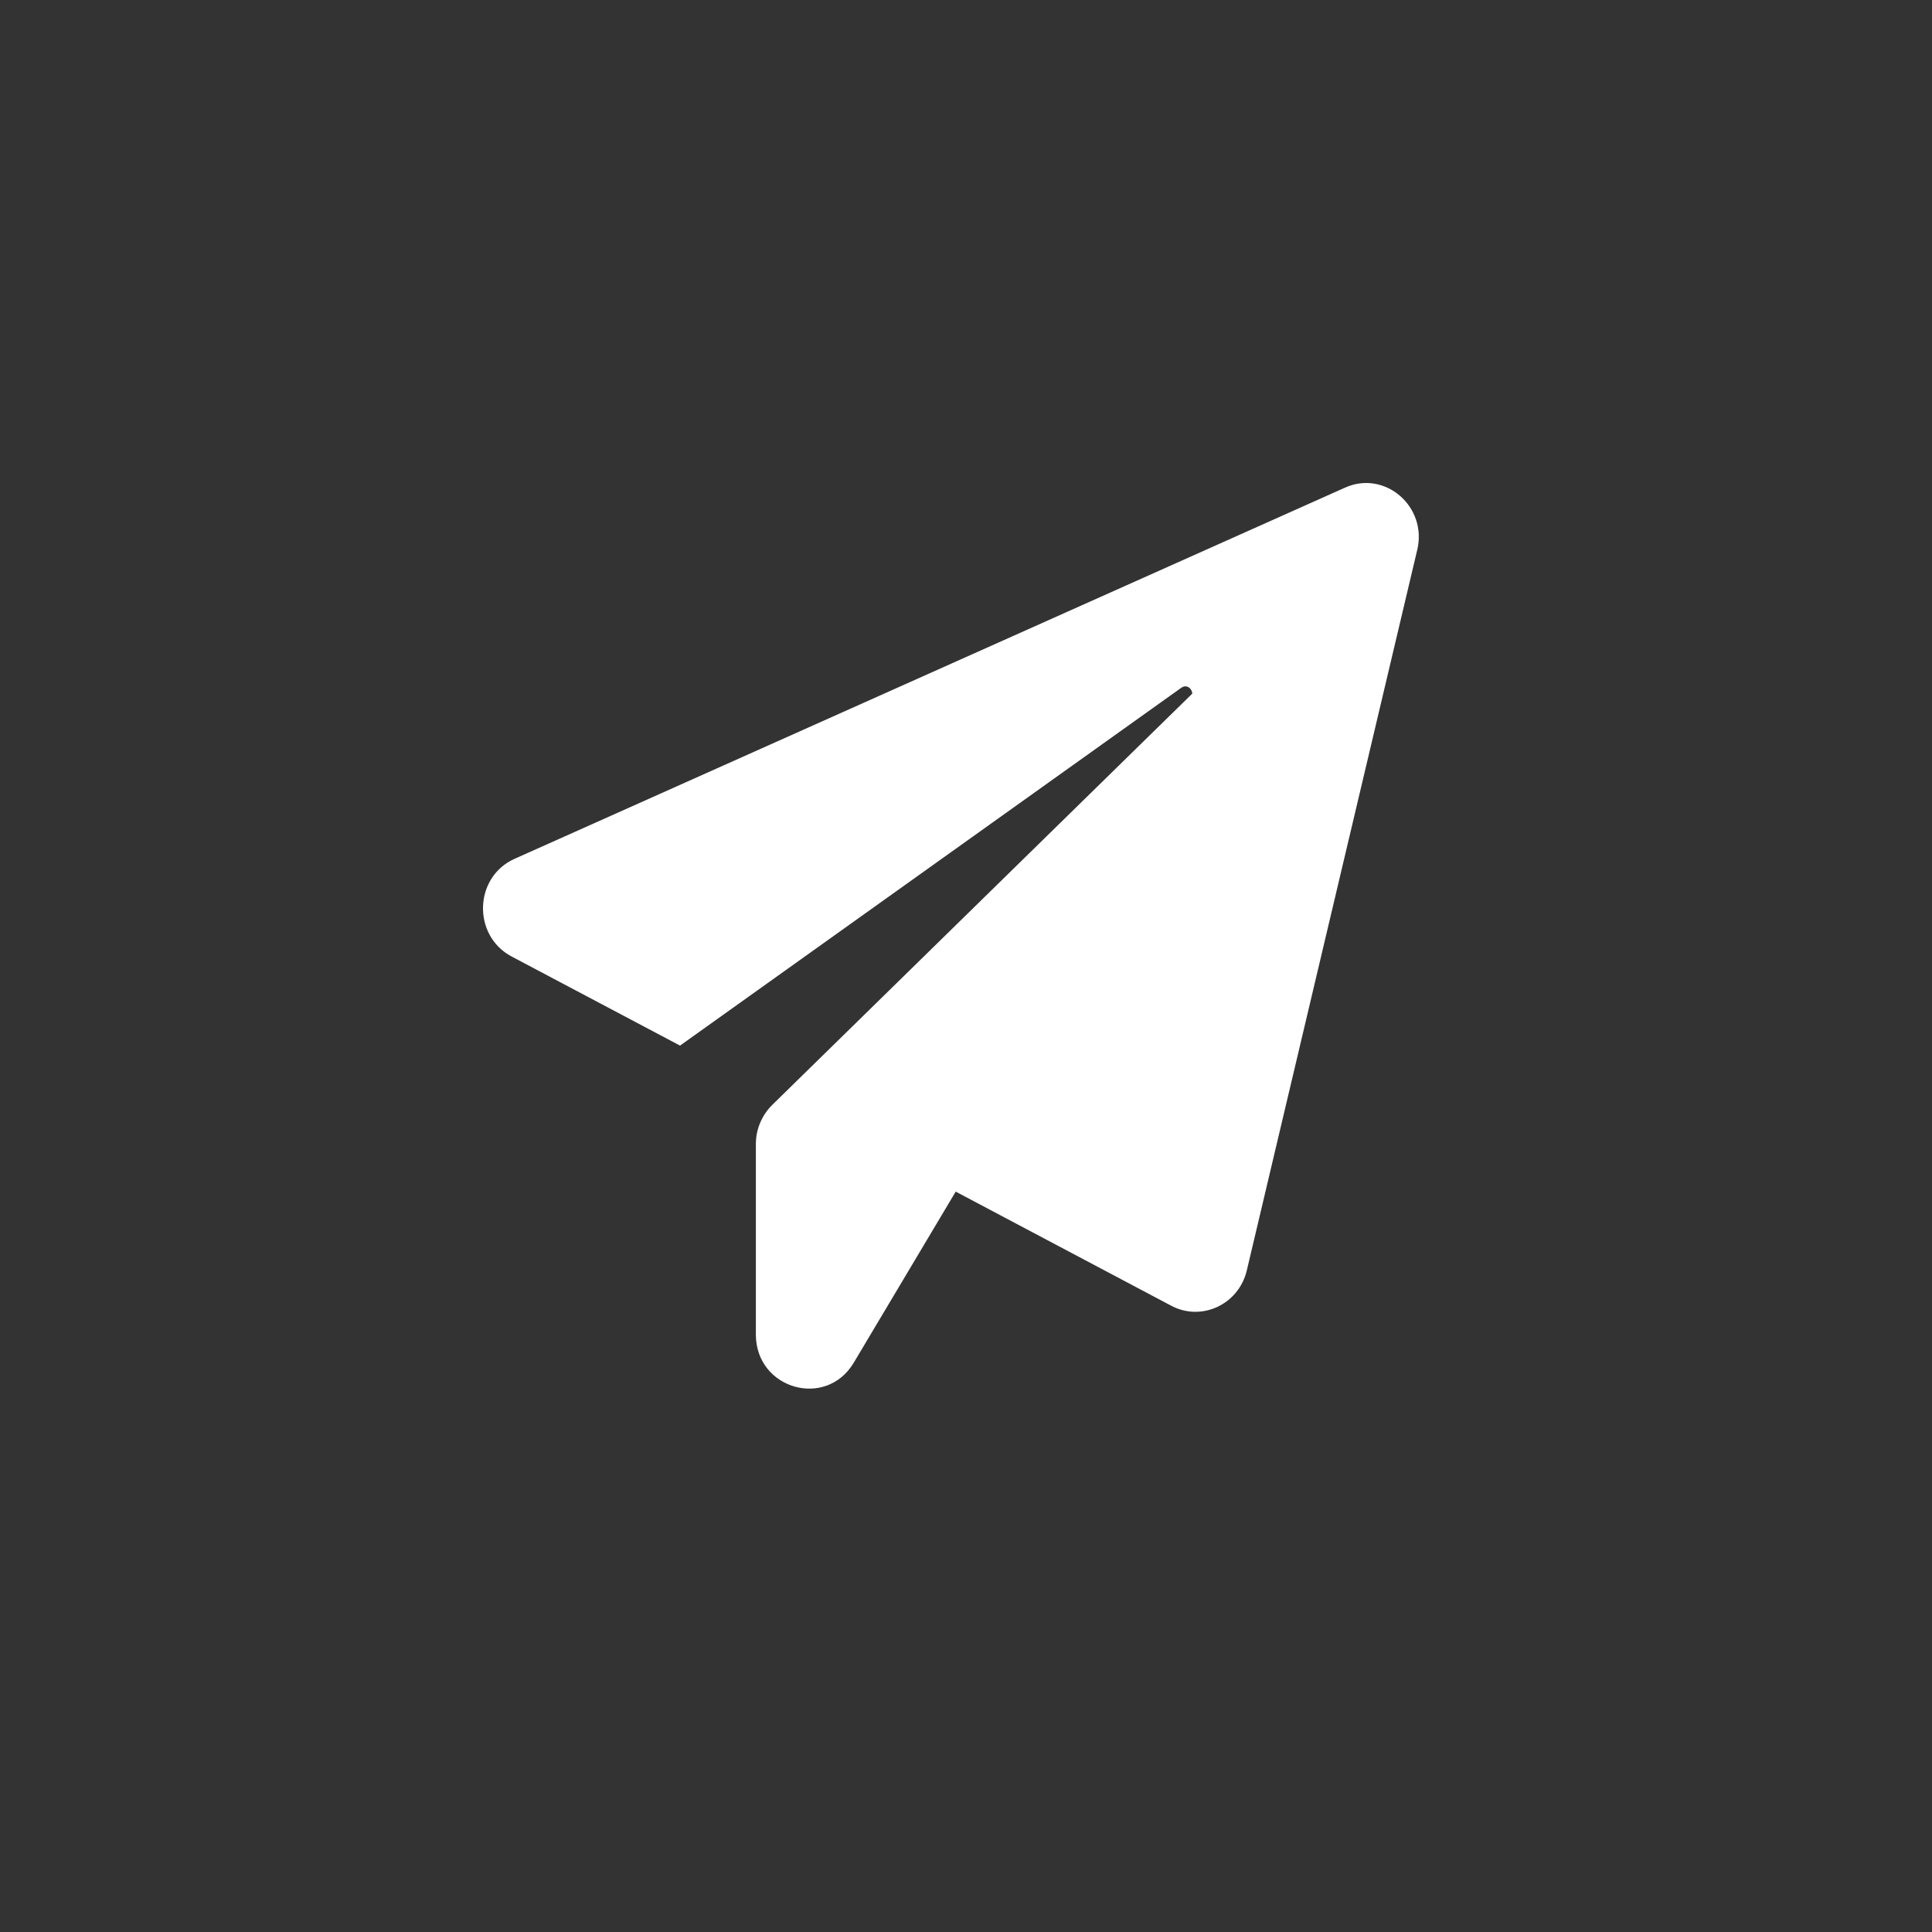 <svg width="64" height="64" viewBox="0 0 64 64" xmlns="http://www.w3.org/2000/svg">
<rect x="0" y="0" width="64" height="64" fill="#333333" stroke="none"/>
<path d="M46.947 18.219L41.302 42.085C41.036 43.209 39.807 43.788 38.8 43.255L31.659 39.474L28.283 45.139C27.364 46.684 25.039 46.014 25.039 44.208V37.895C25.039 37.407 25.238 36.942 25.582 36.601L39.497 22.976C39.486 22.806 39.309 22.658 39.132 22.783L22.527 34.637L16.947 31.685C15.641 30.992 15.697 29.05 17.047 28.449L44.557 16.153C45.874 15.562 47.291 16.777 46.948 18.219L46.947 18.219Z" fill="white"/>
</svg>
